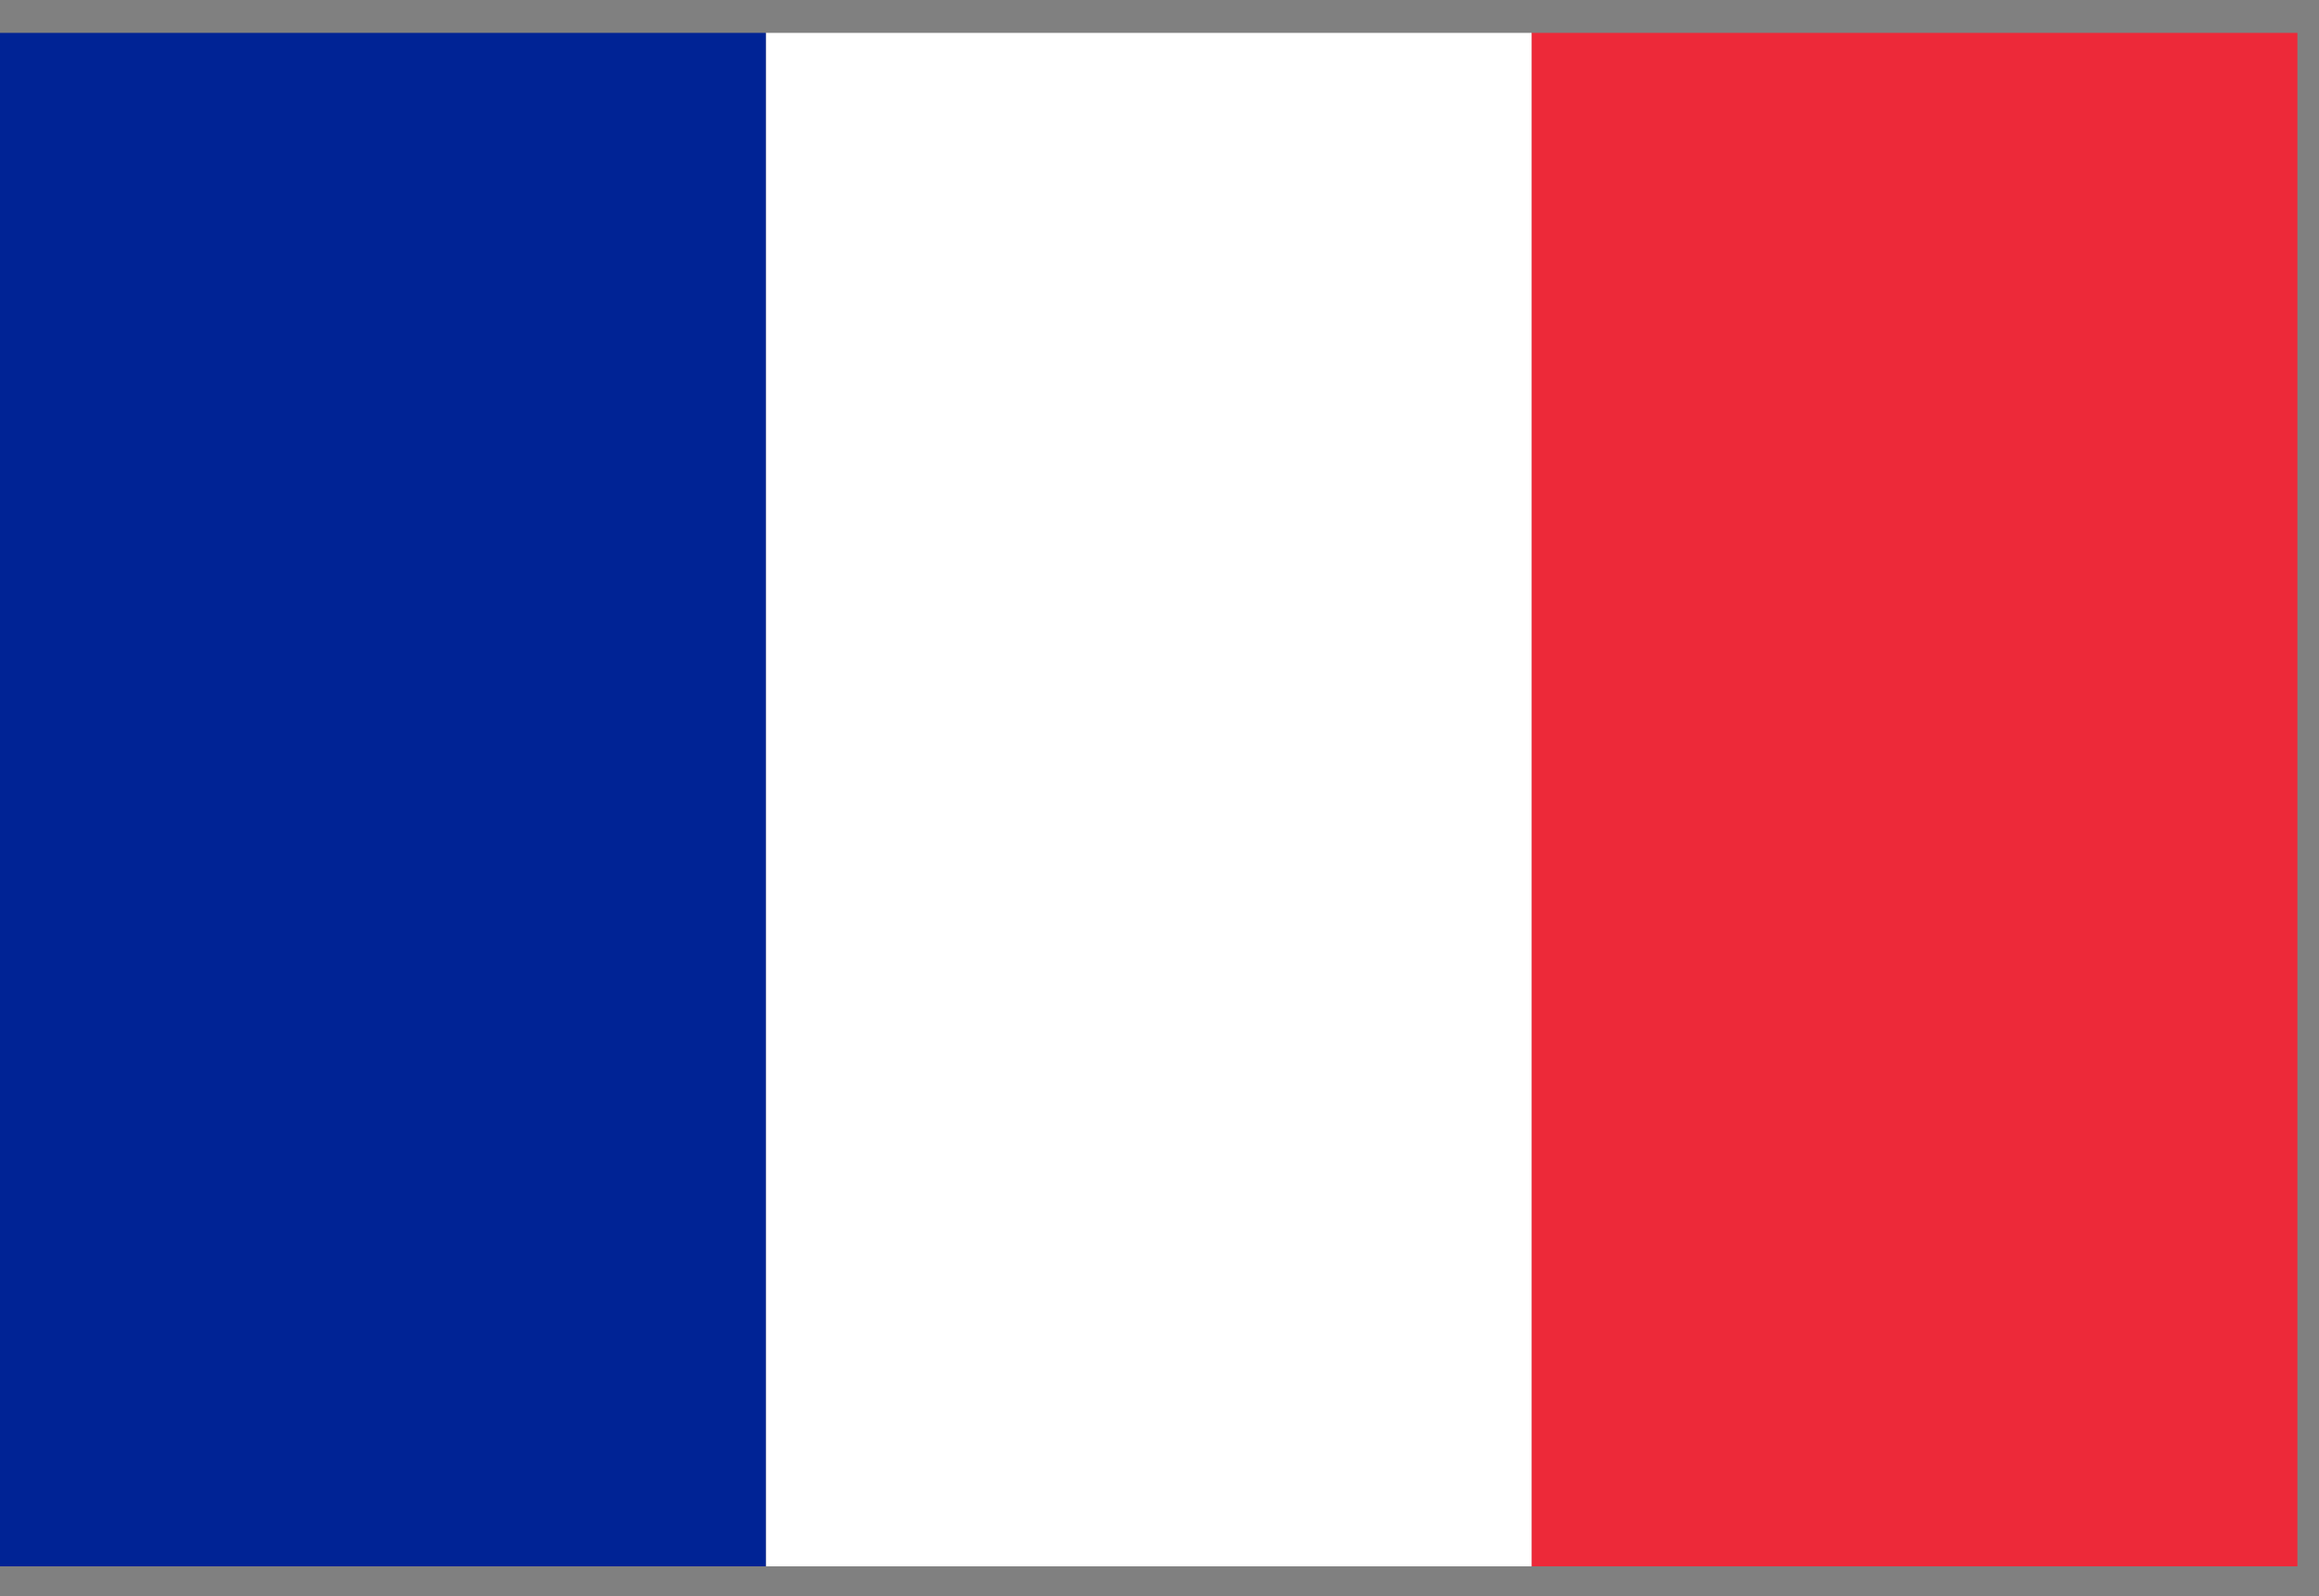 <svg xmlns="http://www.w3.org/2000/svg" width="61" height="42" viewBox="0 0 61 42" fill="none"><rect x="0" y="0" width="61" height="42" fill="#808080" stroke="none"/><path d="M60.432 0.865H40.288V41.212H60.432V0.865Z" fill="#ED2939"></path><path d="M40.288 0.865H20.144V41.212H40.288V0.865Z" fill="white"></path><path d="M20.144 0.865H0V41.212H20.144V0.865Z" fill="#002395"></path></svg>